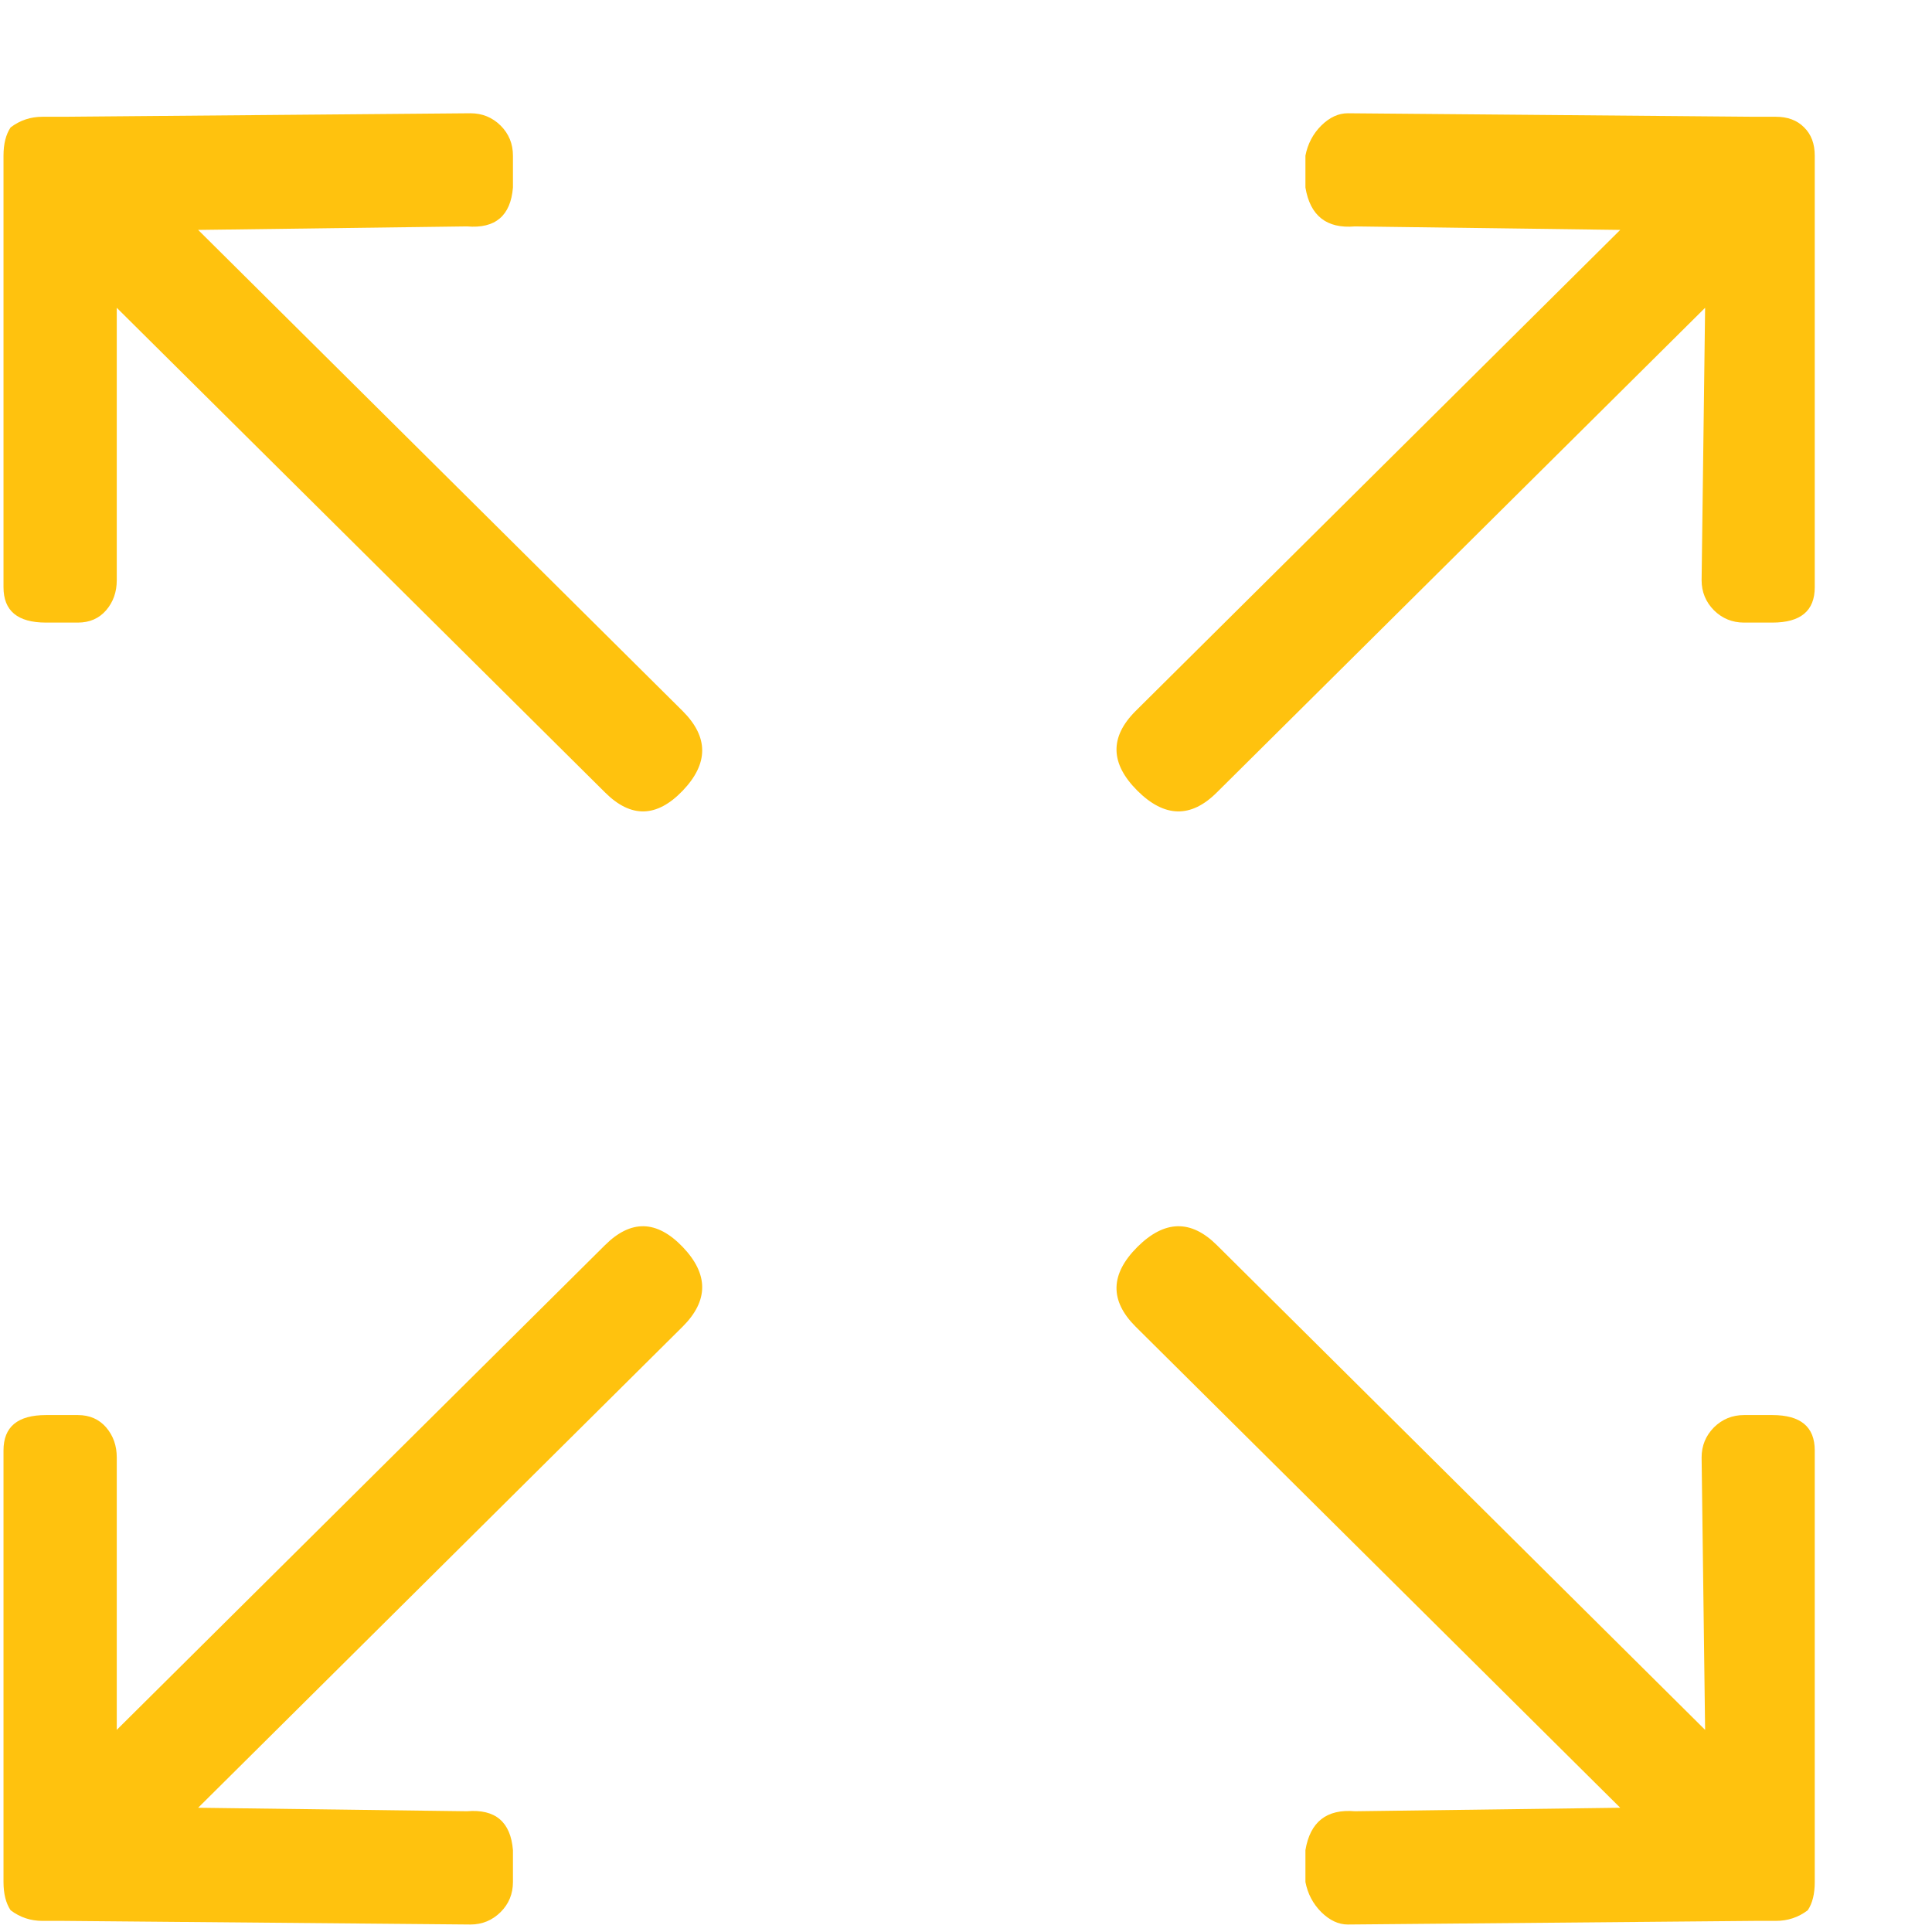 <?xml version="1.0" encoding="UTF-8"?>
<svg width="16px" height="16px" viewBox="0 0 16 16" version="1.1" xmlns="http://www.w3.org/2000/svg" xmlns:xlink="http://www.w3.org/1999/xlink">
    <title></title>
    <g id="O-sitoit" stroke="none" stroke-width="1" fill="none" fill-rule="evenodd">
        <g id="batiment-1" transform="translate(-278, -362)" fill="#FFC20E" fill-rule="nonzero">
            <g id="Group-3" transform="translate(180, 161)">
                <g id="Group-4" transform="translate(66, 129)">
                    <g id="Group-2">
                        <path d="M42.078,78.562 L46.121,74.549 L46.092,76.805 C46.092,76.902 46.126,76.985 46.194,77.054 C46.263,77.122 46.346,77.156 46.443,77.156 L46.678,77.156 C46.912,77.156 47.029,77.059 47.029,76.863 L47.029,73.289 C47.029,73.191 47,73.113 46.941,73.055 C46.883,72.996 46.805,72.967 46.707,72.967 L46.531,72.967 L43.162,72.938 C43.084,72.938 43.011,72.972 42.942,73.04 C42.874,73.108 42.83,73.191 42.811,73.289 L42.811,73.553 C42.85,73.787 42.986,73.895 43.221,73.875 L45.418,73.904 L41.404,77.889 C41.189,78.104 41.194,78.323 41.419,78.548 C41.644,78.772 41.863,78.777 42.078,78.562 Z M37.654,78.548 C37.869,78.323 37.869,78.104 37.654,77.889 L33.641,73.904 L35.867,73.875 C36.102,73.895 36.229,73.787 36.248,73.553 L36.248,73.289 C36.248,73.191 36.214,73.108 36.146,73.04 C36.077,72.972 35.994,72.938 35.896,72.938 L32.527,72.967 L32.352,72.967 C32.254,72.967 32.166,72.996 32.088,73.055 C32.049,73.113 32.029,73.191 32.029,73.289 L32.029,76.863 C32.029,77.059 32.146,77.156 32.381,77.156 L32.645,77.156 C32.742,77.156 32.82,77.122 32.879,77.054 C32.938,76.985 32.967,76.902 32.967,76.805 L32.967,74.549 L37.01,78.562 C37.225,78.777 37.439,78.772 37.654,78.548 Z M35.896,87.938 C35.994,87.938 36.077,87.903 36.146,87.835 C36.214,87.767 36.248,87.684 36.248,87.586 L36.248,87.322 C36.229,87.088 36.102,86.98 35.867,87 L33.641,86.971 L37.654,82.986 C37.869,82.771 37.869,82.552 37.654,82.327 C37.439,82.103 37.225,82.098 37.01,82.312 L32.967,86.326 L32.967,84.07 C32.967,83.973 32.938,83.89 32.879,83.821 C32.82,83.753 32.742,83.719 32.645,83.719 L32.381,83.719 C32.146,83.719 32.029,83.816 32.029,84.012 L32.029,87.586 C32.029,87.684 32.049,87.762 32.088,87.82 C32.166,87.879 32.254,87.908 32.352,87.908 L32.527,87.908 L35.896,87.938 Z M43.162,87.938 L46.531,87.908 L46.707,87.908 C46.805,87.908 46.893,87.879 46.971,87.82 C47.01,87.762 47.029,87.684 47.029,87.586 L47.029,84.012 C47.029,83.816 46.912,83.719 46.678,83.719 L46.443,83.719 C46.346,83.719 46.263,83.753 46.194,83.821 C46.126,83.89 46.092,83.973 46.092,84.07 L46.121,86.326 L42.078,82.312 C41.863,82.098 41.644,82.103 41.419,82.327 C41.194,82.552 41.189,82.771 41.404,82.986 L45.418,86.971 L43.221,87 C42.986,86.98 42.85,87.088 42.811,87.322 L42.811,87.586 C42.83,87.684 42.874,87.767 42.942,87.835 C43.011,87.903 43.084,87.938 43.162,87.938 Z" id=""></path>
                    </g>
                </g>
            </g>
        </g>
    </g>
</svg>